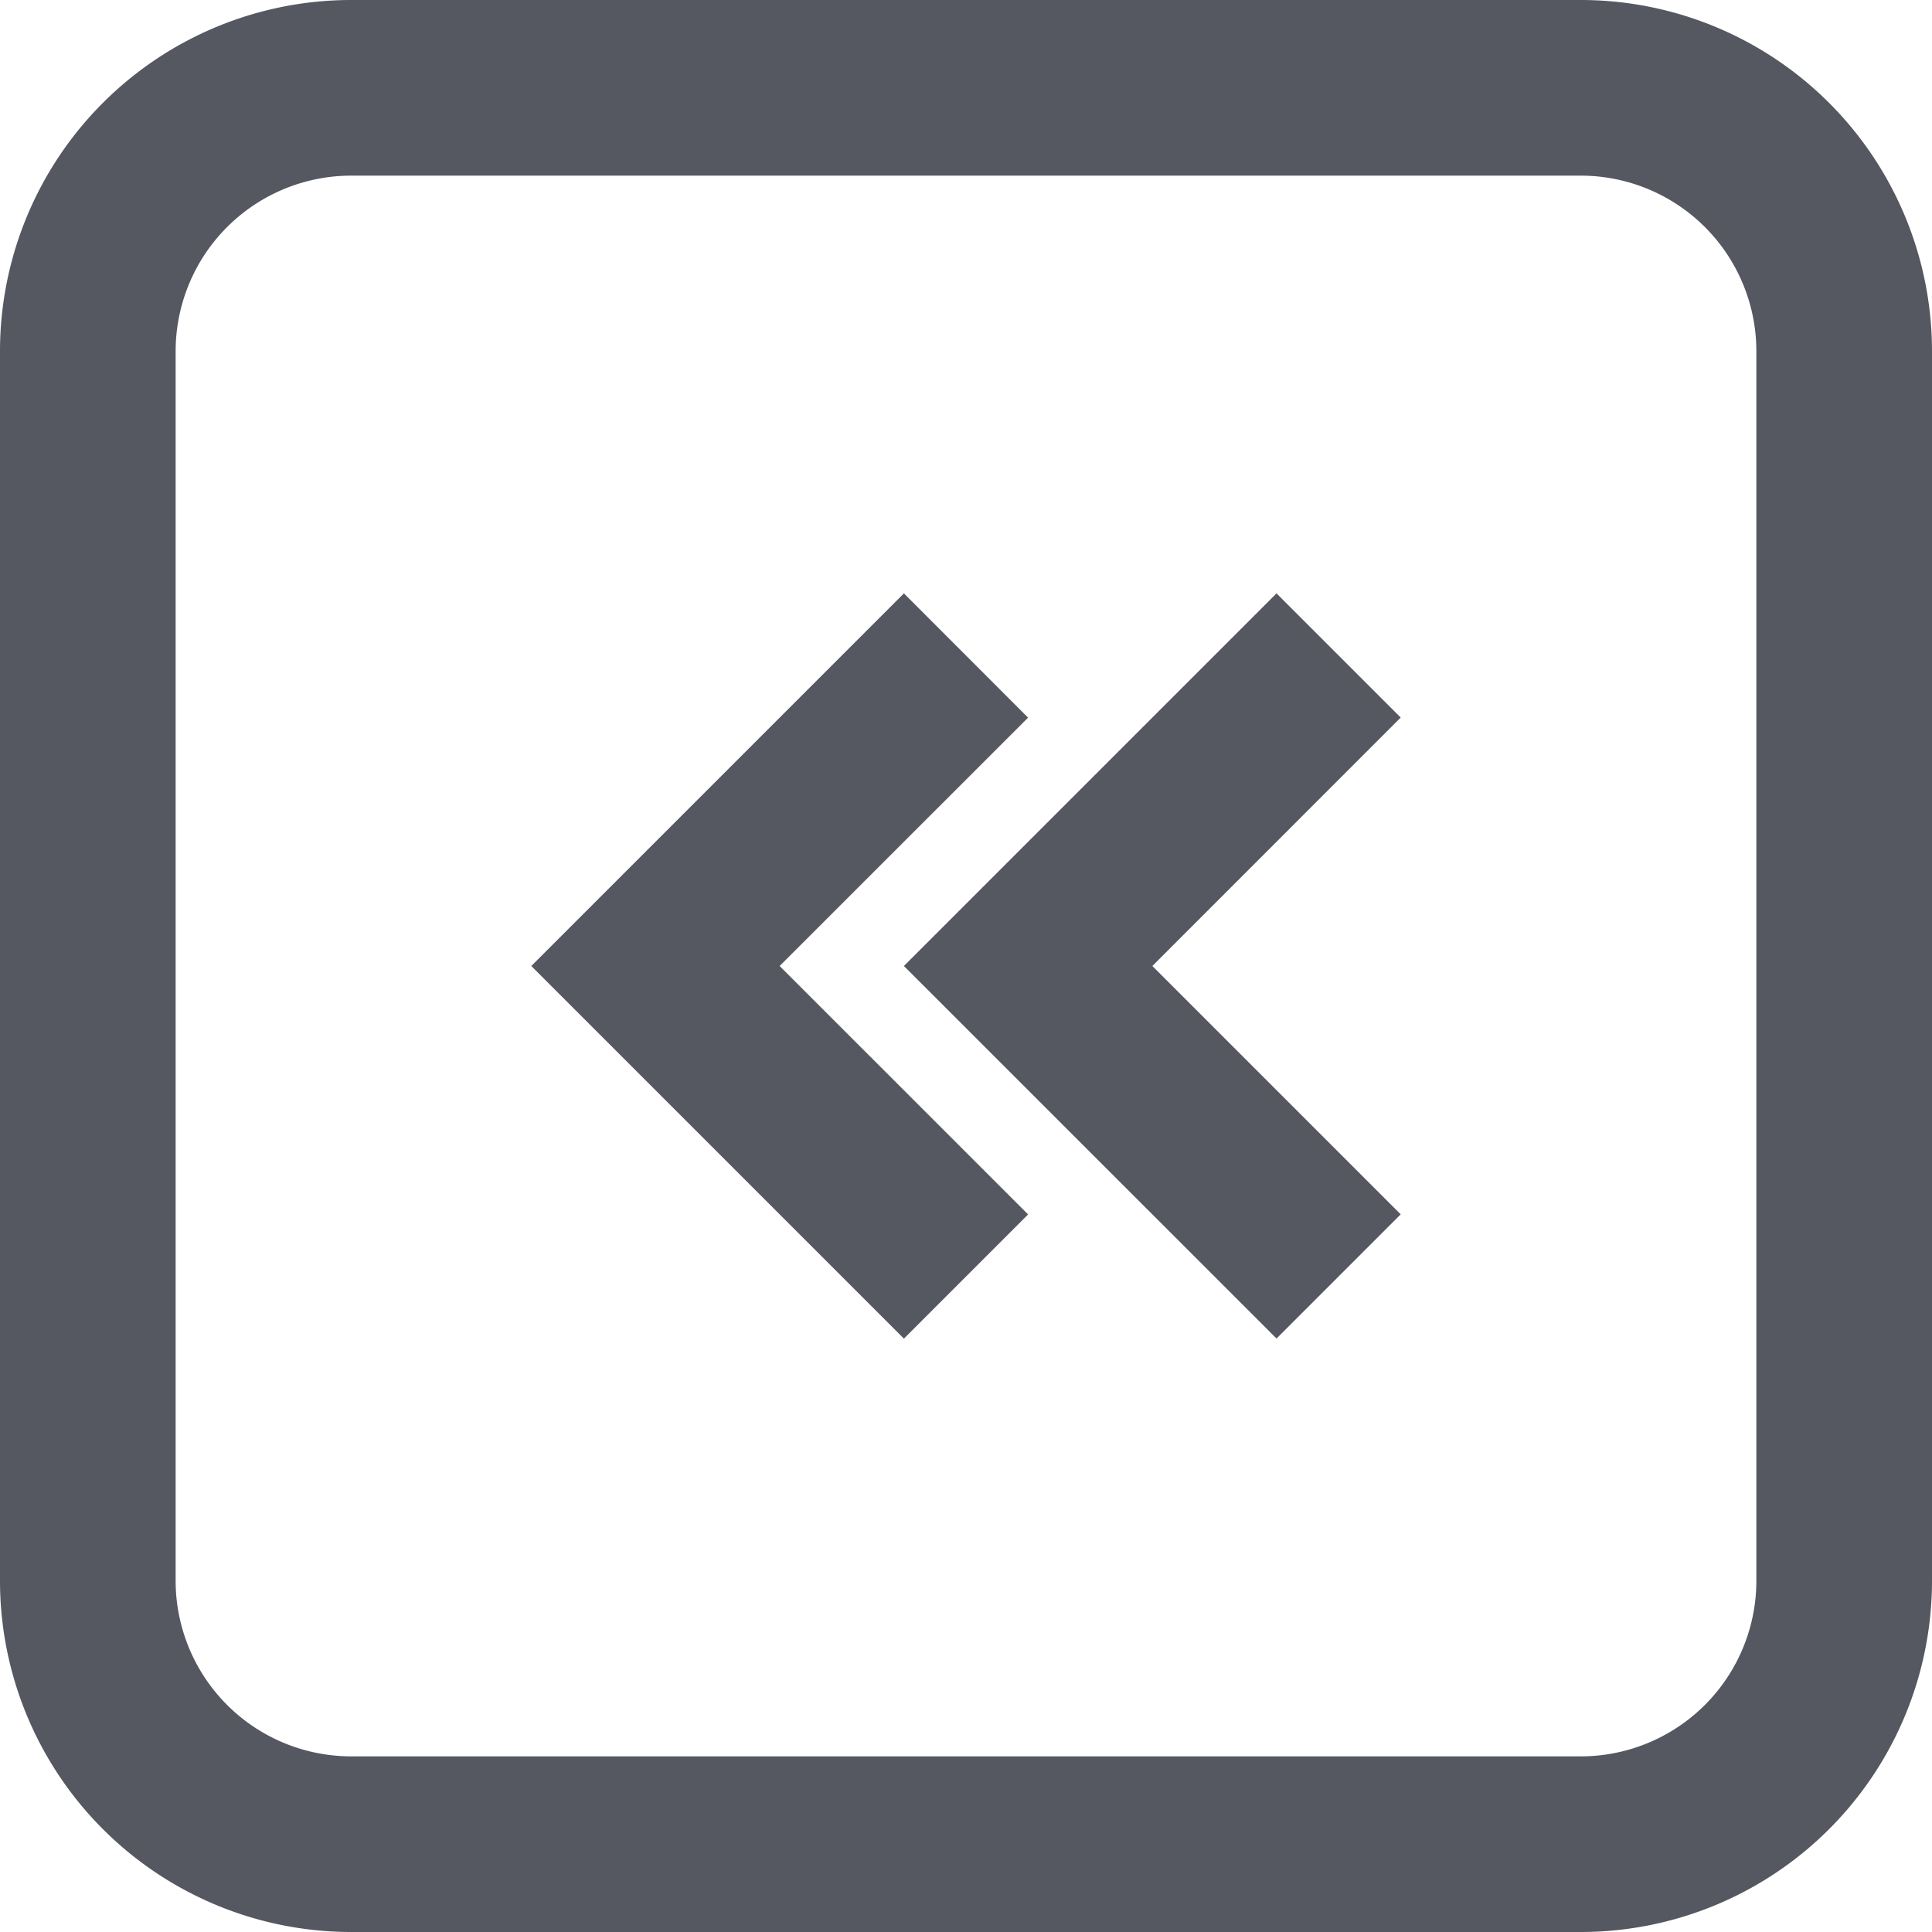 <svg xmlns="http://www.w3.org/2000/svg" id="prefix__chevron-double-right-r" width="22" height="22" viewBox="0 0 22 22">
    <defs>
        <style>
            .prefix__cls-1{fill:#555761}
        </style>
    </defs>
    <path id="prefix__Path_774" d="M11.293 7.757l1.414 1.414L9.879 12l2.828 2.828-1.414 1.414L7.05 12z" class="prefix__cls-1" data-name="Path 774" transform="translate(3.243 -1)"/>
    <path id="prefix__Path_775" d="M16.95 9.172l-1.414-1.415L11.293 12l4.243 4.243 1.414-1.414L14.121 12z" class="prefix__cls-1" data-name="Path 775" transform="translate(-5.243 -1)"/>
    <path id="prefix__Path_776" fill="#555761" fill-rule="evenodd" d="M1 5a4 4 0 0 1 4-4h14a4 4 0 0 1 4 4v14a4 4 0 0 1-4 4H5a4 4 0 0 1-4-4zm4-2h14a2 2 0 0 1 2 2v14a2 2 0 0 1-2 2H5a2 2 0 0 1-2-2V5a2 2 0 0 1 2-2z" data-name="Path 776" transform="translate(-1 -1)"/>
</svg>

